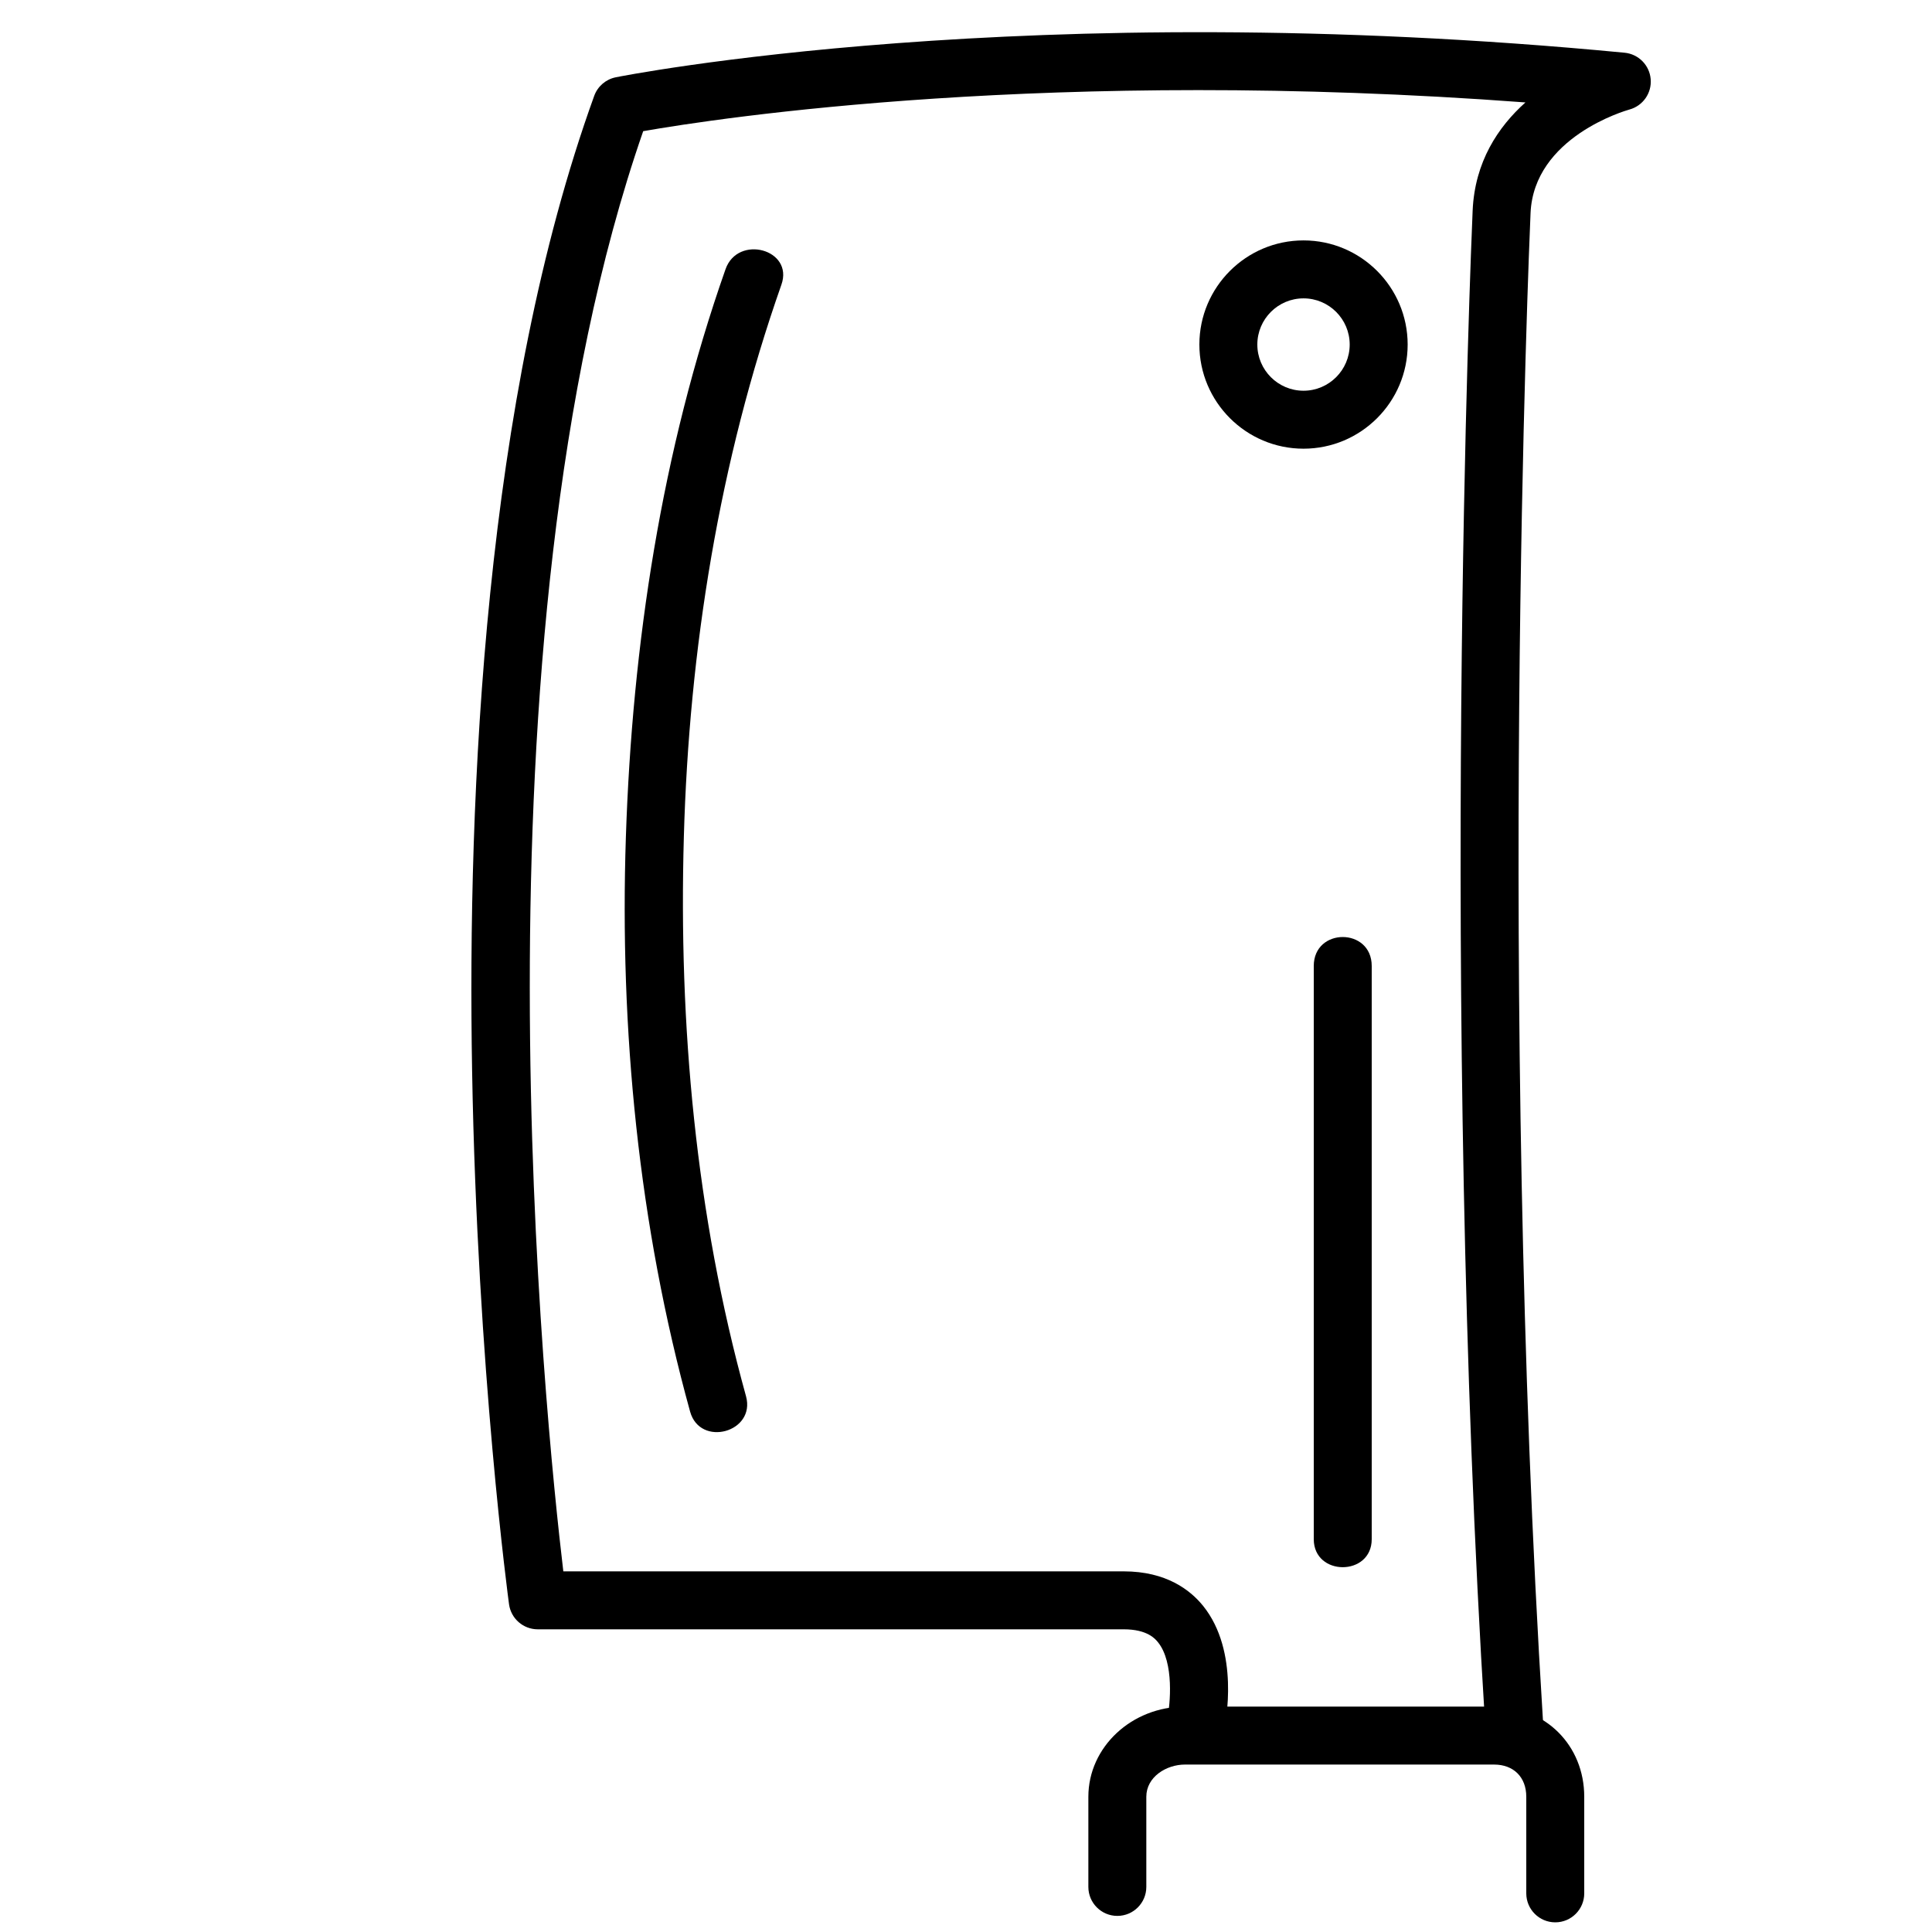 <svg xmlns="http://www.w3.org/2000/svg" xmlns:xlink="http://www.w3.org/1999/xlink" id="Capa_1" x="0px" y="0px" width="300px" height="300px" viewBox="0 0 300 300" xml:space="preserve">
<path d="M202.409,69.672c-8.917,0-16.171-7.254-16.171-16.171s7.254-16.171,16.171-16.171s16.171,7.254,16.171,16.171  S211.326,69.672,202.409,69.672z M202.409,46.33c-3.954,0-7.171,3.217-7.171,7.171s3.217,7.171,7.171,7.171s7.171-3.217,7.171-7.171  S206.363,46.33,202.409,46.33z"></path>
<path d="M241.5,298.5c-2.485,0-4.5-2.015-4.5-4.5v-15c0-3.037-1.963-5-5-5h-48c-2.886,0-6,1.912-6,5v14c0,2.485-2.015,4.5-4.5,4.5  s-4.5-2.015-4.5-4.5v-14c0-7.72,6.729-14,15-14h48c7.981,0,14,6.019,14,14v15C246,296.485,243.985,298.5,241.5,298.5z"></path>
<path d="M185.67,272.251c-0.315,0-0.635-0.033-0.956-0.103c-2.425-0.525-3.966-2.913-3.449-5.338l0,0  c0.435-2.063,1.097-8.659-1.461-11.811c-0.401-0.495-1.623-2-5.304-2h-91c-2.249,0-4.152-1.66-4.458-3.888  c-0.049-0.358-4.925-36.329-5.734-82.832c-0.75-43.054,1.931-104.267,18.96-151.393c0.533-1.474,1.794-2.564,3.329-2.879  c0.626-0.128,63.736-12.739,156.666-3.82c2.164,0.208,3.87,1.932,4.054,4.098c0.185,2.166-1.205,4.154-3.303,4.724  c-0.592,0.166-14.838,4.273-15.352,16.082c-0.213,4.901-5.133,121.333,1.94,234.283c0.155,2.48-1.729,4.617-4.21,4.772  c-2.497,0.143-4.617-1.73-4.772-4.21c-7.103-113.421-2.164-230.315-1.95-235.236c0.33-7.581,3.97-13.012,8.198-16.795  c-73.564-5.504-125.358,2.426-136.994,4.464C72.199,100.091,84.722,220.887,87.473,244H174.5c6.606,0,10.345,2.915,12.318,5.361  c5.695,7.06,3.514,18.104,3.246,19.341C189.608,270.81,187.743,272.251,185.67,272.251z"></path>
<path d="M112.66,41.804c-9.939,28.258-14.48,58.263-15.473,88.134c-0.994,29.932,1.978,60.359,9.973,89.259  c1.546,5.586,10.229,3.211,8.68-2.393c-7.814-28.241-10.475-57.631-9.652-86.866c0.818-29.074,5.486-58.262,15.152-85.741  C123.27,38.707,114.573,36.367,112.66,41.804L112.66,41.804z"></path>
<path d="M204,150c0,0,0,59.167,0,89c0,5.804,9,5.804,9,0c0-29.833,0-60,0-89C213,144,204,144,204,150C204,150,204,144,204,150z"></path>
</svg>